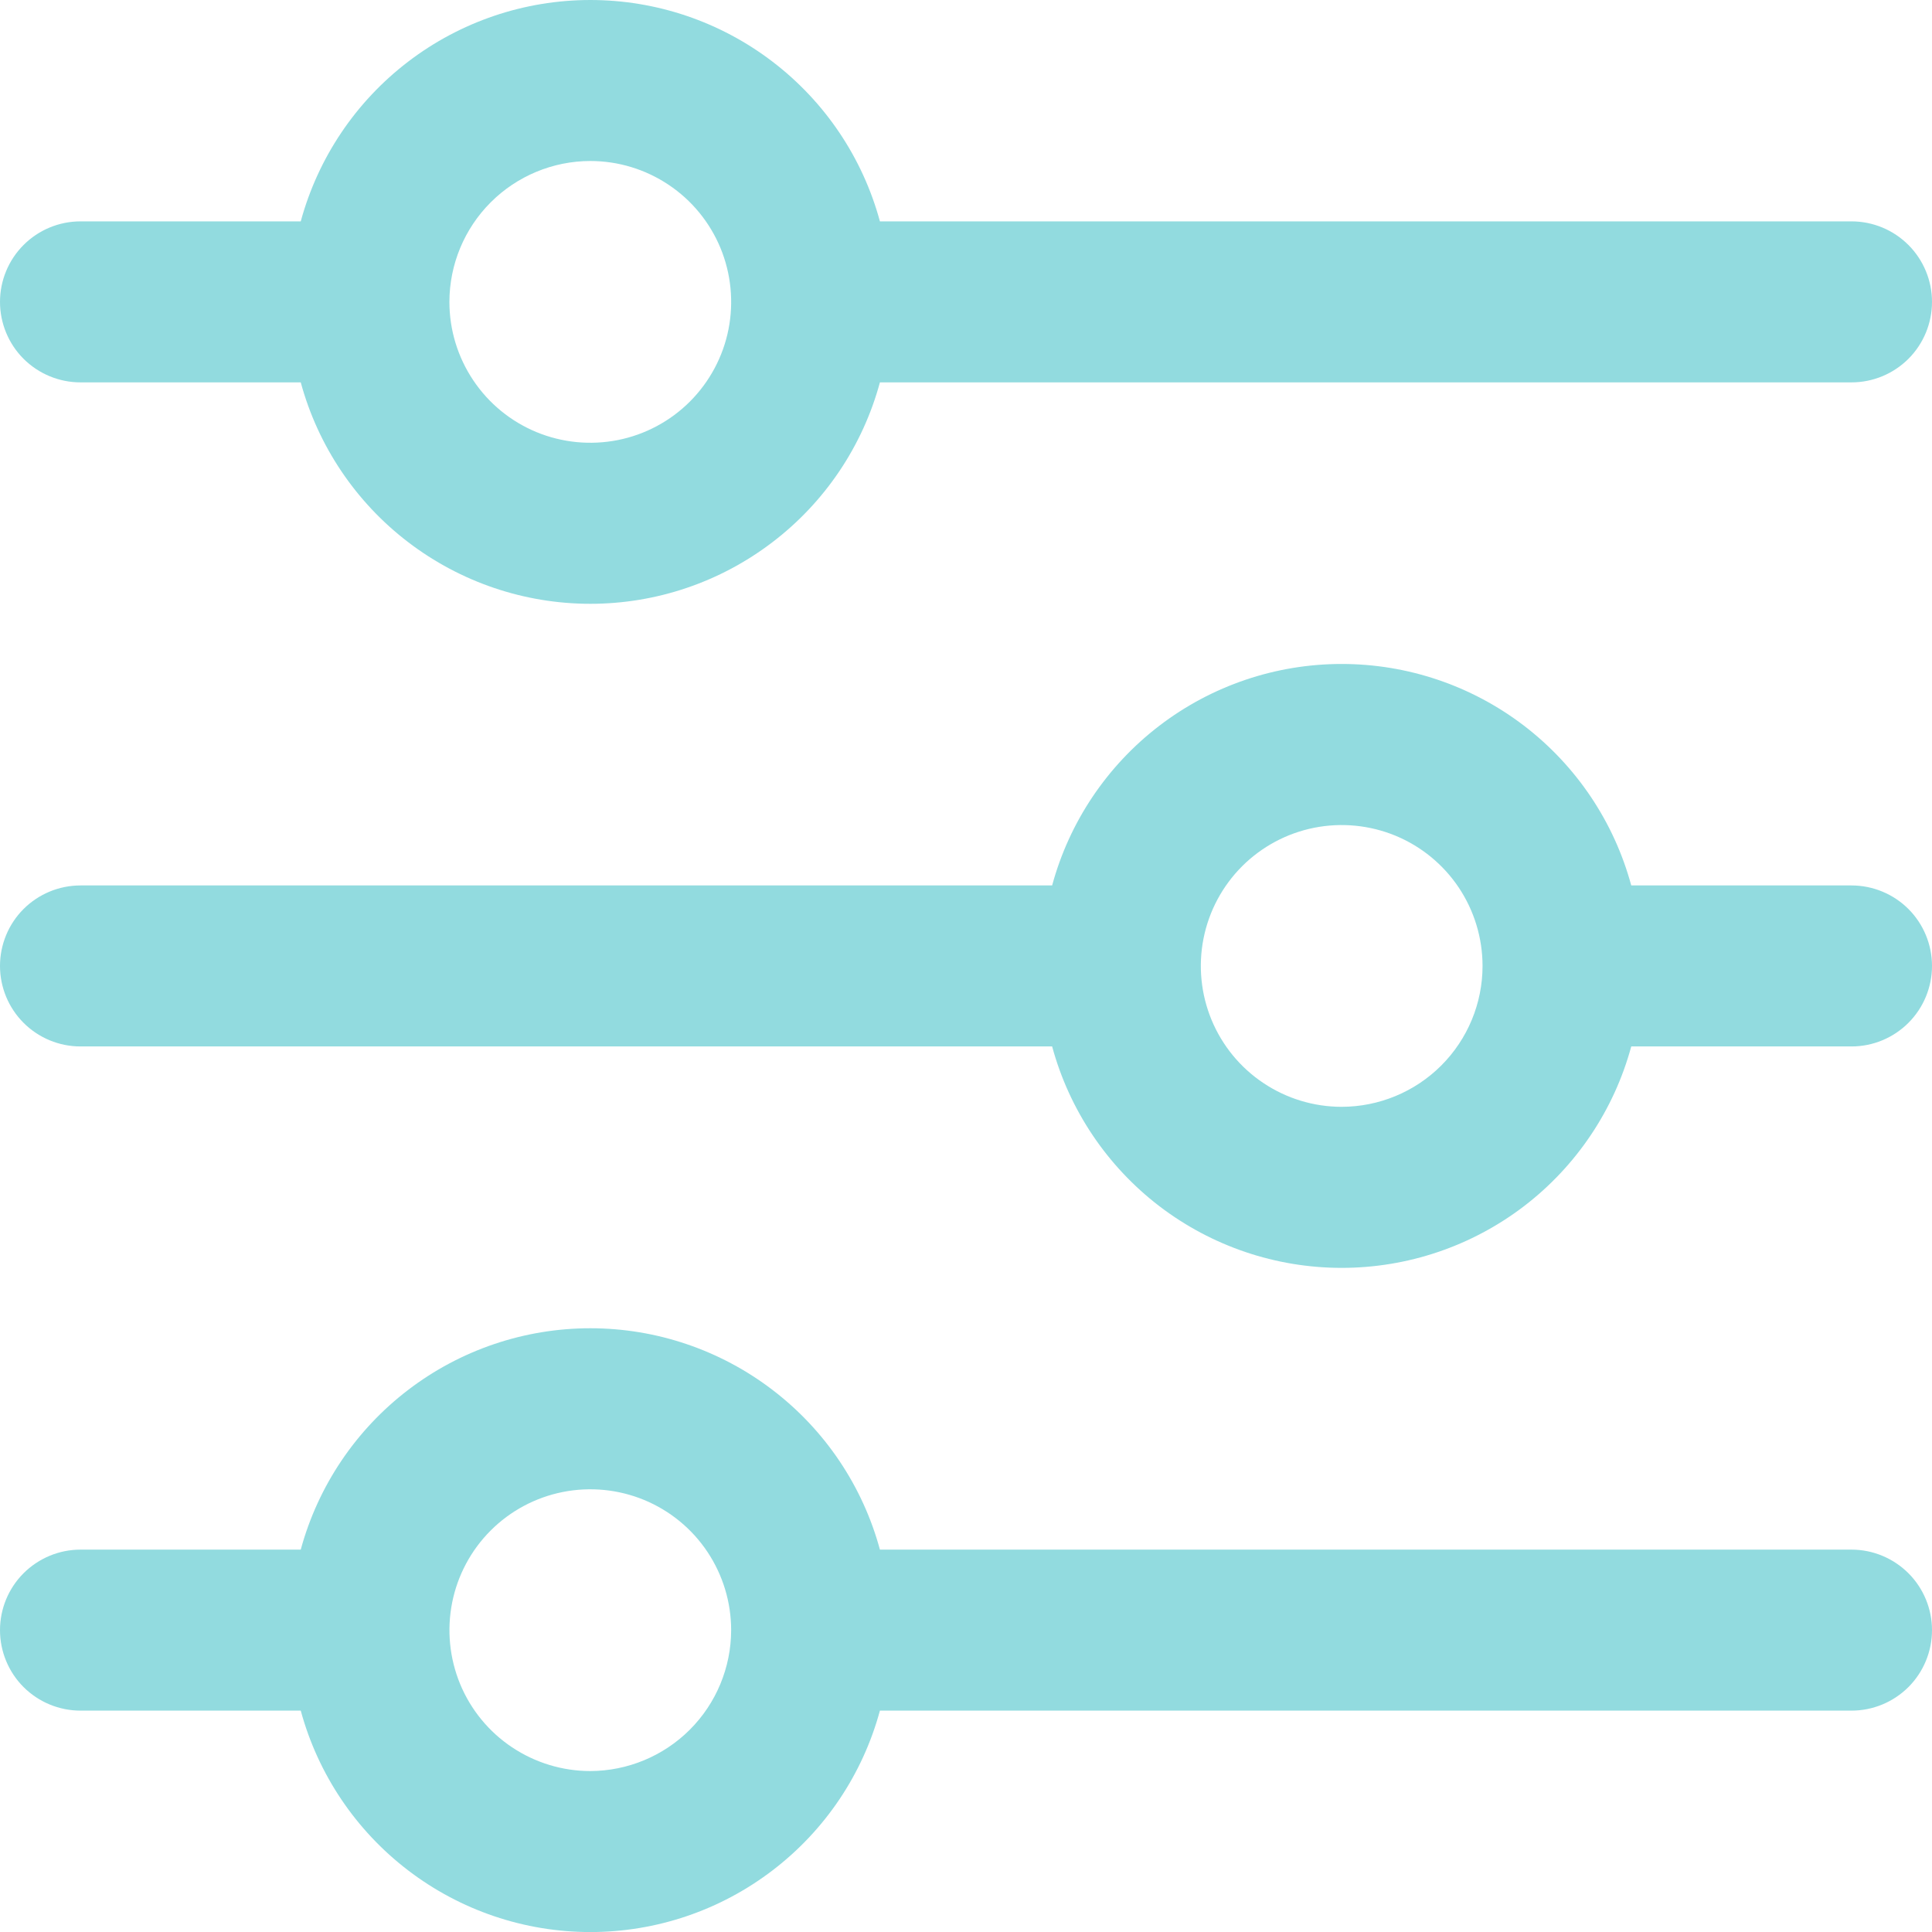 <svg xmlns="http://www.w3.org/2000/svg" width="36" height="36" viewBox="0 0 36 36" fill="none"><g id="fi-rr-settings-sliders" clip-path="url(#clip0_2142_4367)"><path id="Vector" d="M1.5 7.125H5.604C5.926 8.31 6.629 9.356 7.604 10.101C8.579 10.847 9.773 11.251 11 11.251C12.228 11.251 13.421 10.847 14.396 10.101C15.372 9.356 16.075 8.31 16.396 7.125H34.5C34.898 7.125 35.279 6.967 35.561 6.686C35.842 6.405 36 6.023 36 5.625C36 5.228 35.842 4.846 35.561 4.565C35.279 4.283 34.898 4.125 34.5 4.125H16.396C16.075 2.941 15.372 1.895 14.396 1.15C13.421 0.404 12.228 6.10352e-05 11 6.10352e-05C9.773 6.10352e-05 8.579 0.404 7.604 1.15C6.629 1.895 5.926 2.941 5.604 4.125H1.5C1.102 4.125 0.721 4.283 0.439 4.565C0.158 4.846 0 5.228 0 5.625C0 6.023 0.158 6.405 0.439 6.686C0.721 6.967 1.102 7.125 1.5 7.125ZM10.999 3C11.519 3 12.026 3.154 12.458 3.443C12.89 3.731 13.226 4.141 13.425 4.621C13.623 5.101 13.675 5.628 13.574 6.138C13.473 6.647 13.223 7.114 12.856 7.482C12.489 7.849 12.021 8.099 11.512 8.2C11.002 8.301 10.475 8.249 9.995 8.051C9.515 7.852 9.105 7.516 8.817 7.084C8.528 6.652 8.374 6.145 8.374 5.625C8.375 4.929 8.652 4.262 9.144 3.77C9.636 3.278 10.304 3.001 10.999 3Z" fill="#92DBDF"></path><path id="Vector_2" d="M34.5 16.499H30.396C30.075 15.314 29.372 14.268 28.397 13.522C27.422 12.776 26.228 12.372 25 12.372C23.773 12.372 22.579 12.776 21.604 13.522C20.629 14.268 19.926 15.314 19.605 16.499H1.5C1.102 16.499 0.721 16.657 0.439 16.938C0.158 17.219 0 17.601 0 17.999C0 18.396 0.158 18.778 0.439 19.059C0.721 19.341 1.102 19.499 1.5 19.499H19.605C19.926 20.683 20.629 21.73 21.604 22.476C22.579 23.221 23.773 23.625 25 23.625C26.228 23.625 27.422 23.221 28.397 22.476C29.372 21.73 30.075 20.683 30.396 19.499H34.5C34.898 19.499 35.279 19.341 35.561 19.059C35.842 18.778 36 18.396 36 17.999C36 17.601 35.842 17.219 35.561 16.938C35.279 16.657 34.898 16.499 34.5 16.499ZM25 20.624C24.481 20.624 23.974 20.47 23.542 20.181C23.11 19.893 22.774 19.483 22.575 19.003C22.377 18.524 22.325 17.996 22.426 17.487C22.527 16.977 22.777 16.51 23.144 16.142C23.512 15.775 23.979 15.525 24.488 15.424C24.998 15.323 25.525 15.375 26.005 15.573C26.485 15.772 26.895 16.109 27.183 16.54C27.471 16.972 27.625 17.48 27.625 17.999C27.625 18.695 27.348 19.362 26.856 19.854C26.364 20.346 25.696 20.623 25 20.624Z" fill="#92DBDF"></path><path id="Vector_3" d="M34.5 28.875H16.396C16.075 27.691 15.372 26.645 14.396 25.9C13.421 25.154 12.228 24.75 11 24.75C9.773 24.75 8.579 25.154 7.604 25.9C6.629 26.645 5.926 27.691 5.604 28.875H1.5C1.102 28.875 0.721 29.034 0.439 29.315C0.158 29.596 0 29.978 0 30.375C0 30.773 0.158 31.155 0.439 31.436C0.721 31.717 1.102 31.875 1.5 31.875H5.604C5.926 33.06 6.629 34.106 7.604 34.851C8.579 35.597 9.773 36.001 11 36.001C12.228 36.001 13.421 35.597 14.396 34.851C15.372 34.106 16.075 33.06 16.396 31.875H34.5C34.898 31.875 35.279 31.717 35.561 31.436C35.842 31.155 36 30.773 36 30.375C36 29.978 35.842 29.596 35.561 29.315C35.279 29.034 34.898 28.875 34.5 28.875ZM10.999 33.001C10.48 33.001 9.973 32.846 9.541 32.558C9.109 32.27 8.773 31.86 8.574 31.38C8.376 30.9 8.324 30.372 8.425 29.863C8.526 29.354 8.776 28.886 9.143 28.519C9.51 28.152 9.978 27.902 10.487 27.801C10.997 27.7 11.524 27.752 12.004 27.95C12.484 28.149 12.894 28.485 13.182 28.917C13.47 29.349 13.624 29.856 13.624 30.375C13.623 31.071 13.346 31.738 12.854 32.23C12.362 32.722 11.695 32.999 10.999 33.001Z" fill="#92DBDF"></path></g><defs><clipPath id="clip0_2142_4367"><rect width="36" height="36" fill="white"></rect></clipPath></defs></svg>